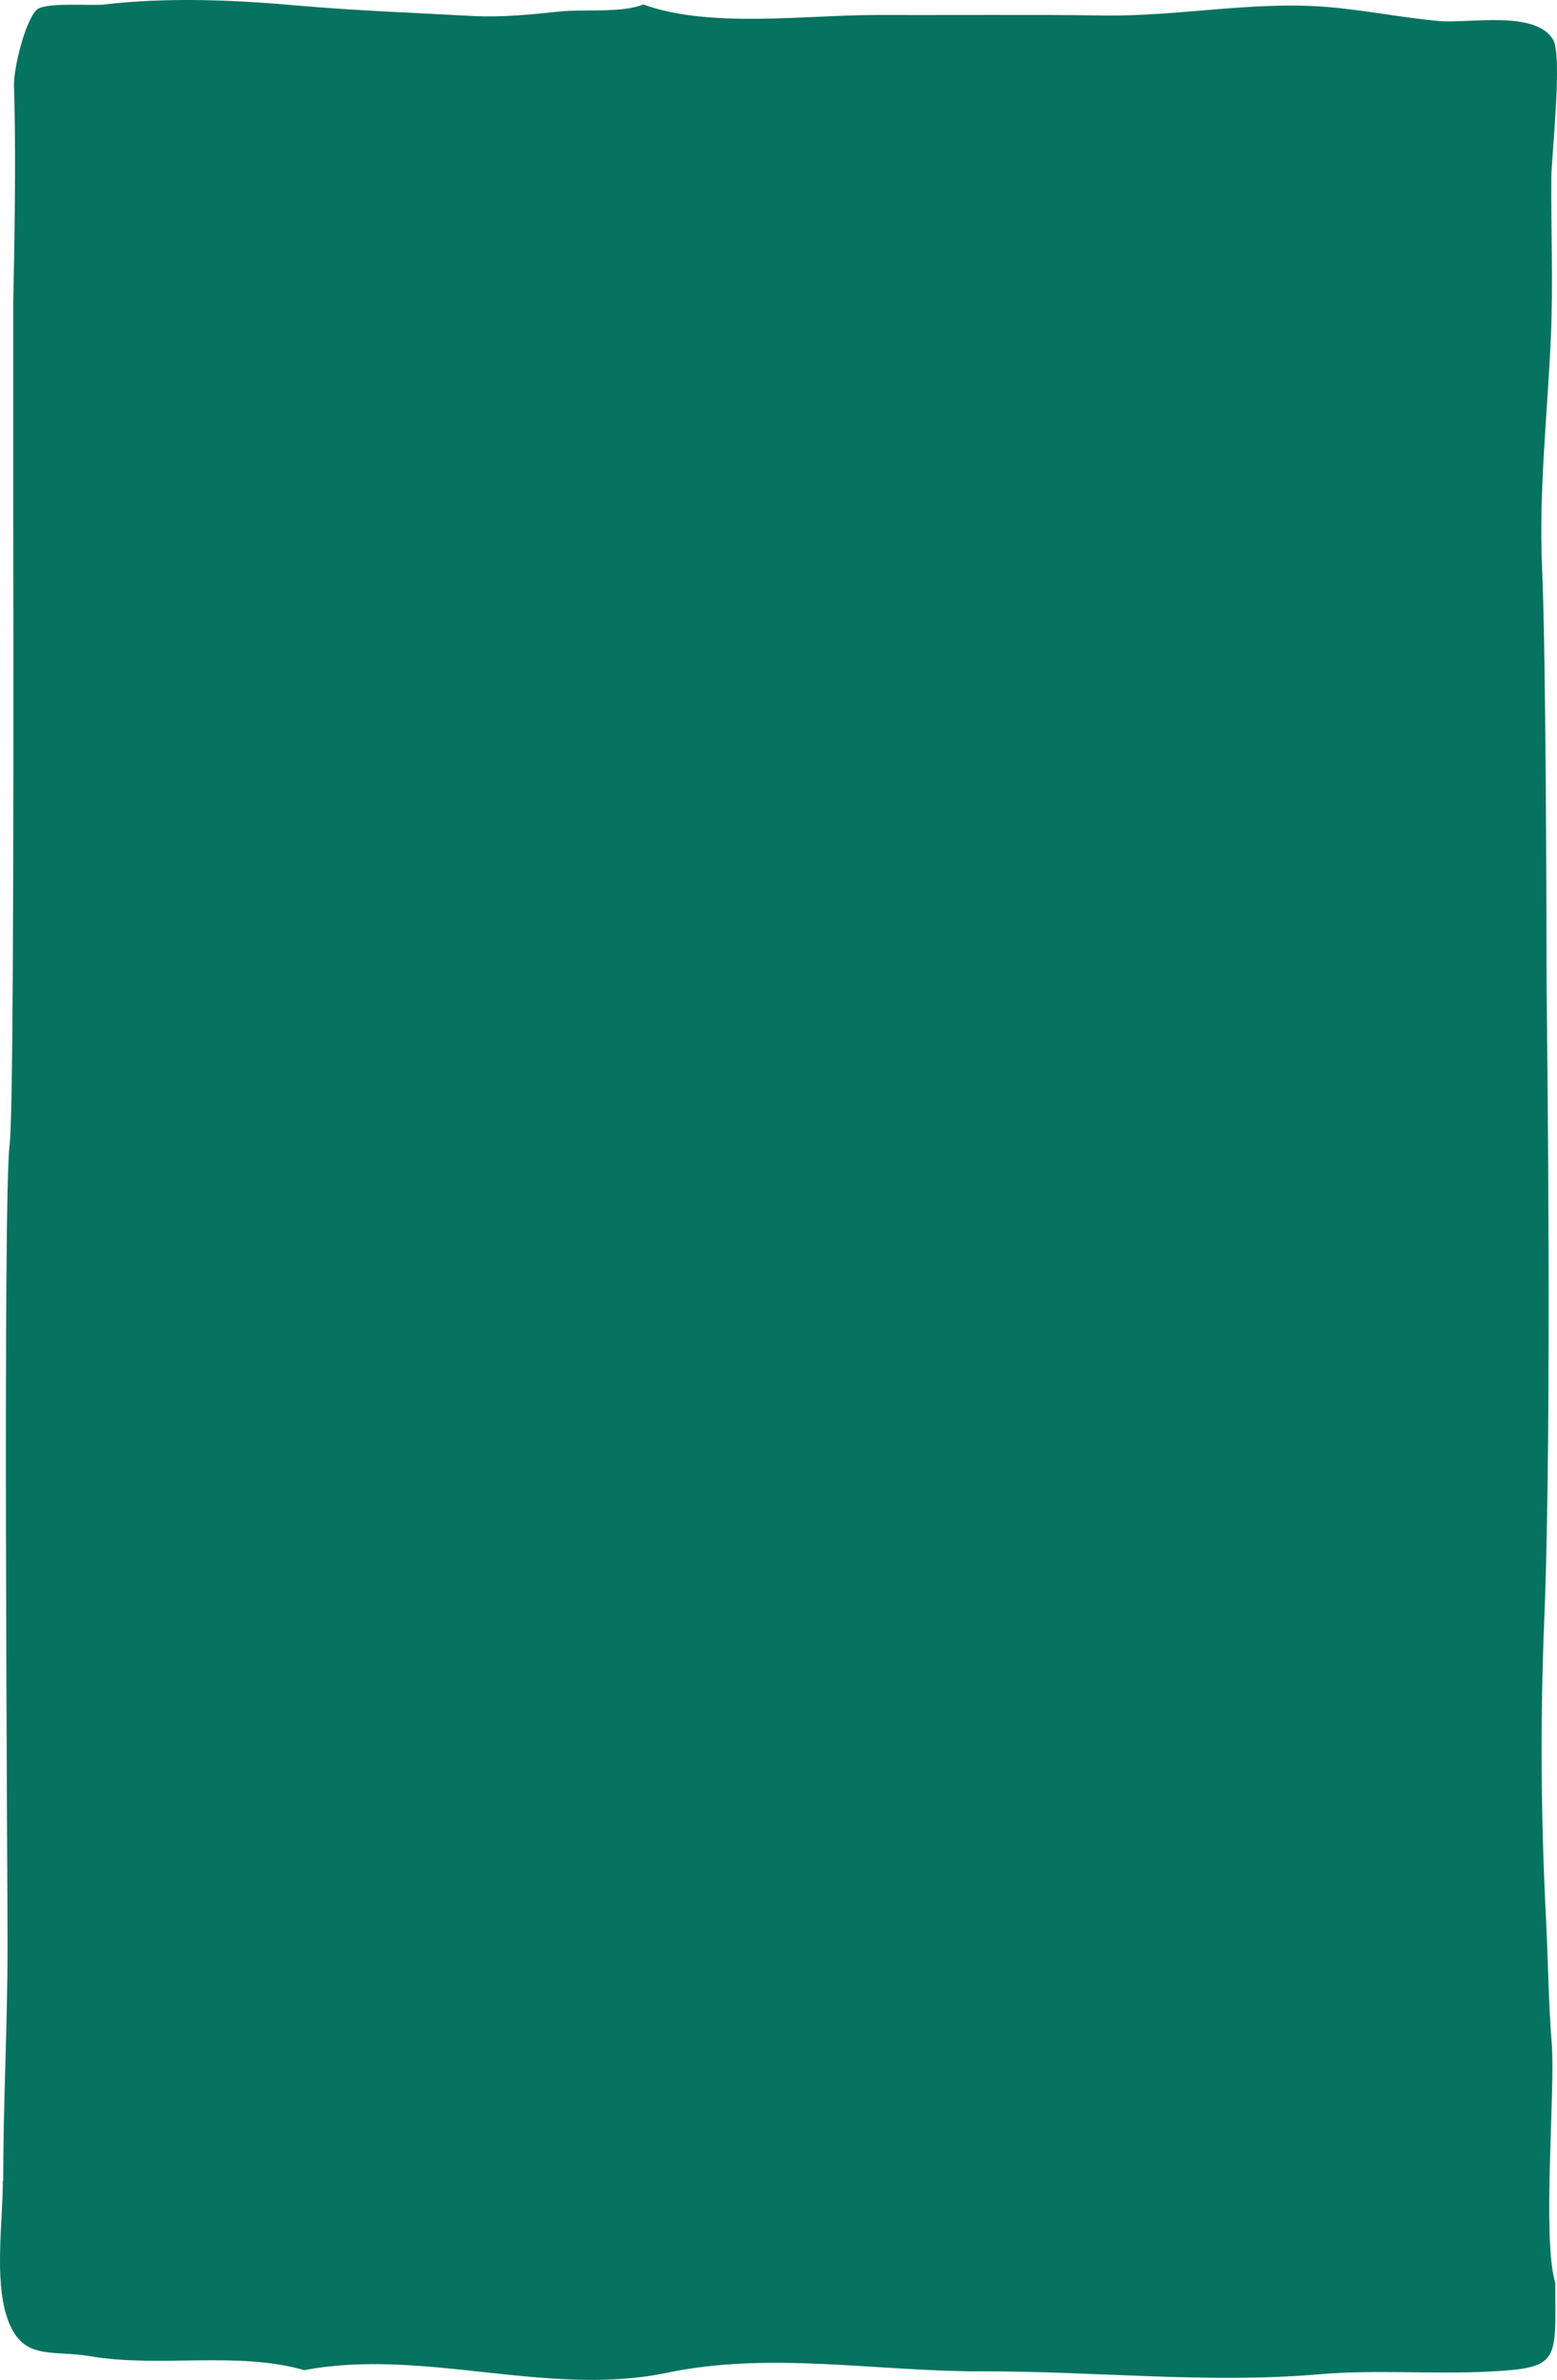 <svg width="519" height="793" preserveAspectRatio="none" viewBox="0 0 519 793" fill="none" xmlns="http://www.w3.org/2000/svg">
<path fill-rule="evenodd" clip-rule="evenodd" d="M2.523 648.183C2.529 627.773 0.878 399.679 3.22 381.205C4.232 373.209 4.627 302.225 4.406 168.253L4.406 101.09C5.112 69.018 5.197 44.88 4.661 28.675C4.477 23.096 8.149 7.563 12.14 3.339C14.711 0.618 30.473 1.984 34.504 1.514C55.559 -0.931 77.259 -0.098 98.349 1.779C118.067 3.54 137.726 4.246 157.42 5.322C167.103 5.848 176.998 4.856 186.616 3.829C194.502 2.989 207.515 4.397 214.445 1.483C236.515 9.588 269.332 4.93 292.104 5.001C317.418 5.075 342.704 4.796 367.887 5.163C392.534 5.527 417.64 0.325 442.194 2.305C454.777 3.317 467.324 5.922 479.923 7.019C489.691 7.87 511.733 3.303 517.697 13.205C520.927 18.562 517.139 52.375 517.102 59.334C517.002 76.826 517.722 94.569 516.971 112.033C515.865 137.807 512.896 163.232 514.017 188.978C515.428 221.256 515.485 314.79 515.55 330.123C515.587 338.666 517.469 474.229 514.733 540.331C513.403 572.475 513.652 606.538 515.3 638.477C516.032 652.663 516.12 666.824 517.247 680.918C518.484 696.399 513.974 746.175 518.429 760.653C518.444 786.809 520.336 788.982 496.508 790.224C477.633 791.205 458.734 789.501 439.832 791.121C402.635 794.314 364.887 790.055 327.397 790.154C292.468 790.249 256.863 783.407 222.343 790.62C182.606 798.926 141.253 782.221 101.433 789.752C78.91 783.308 53.226 789.035 30.08 785.115C16.901 782.881 7.155 786.911 2.27 771.942C-1.895 759.171 0.946 740.063 0.946 726.625C0.987 726.625 1.027 726.625 1.068 726.625C1.068 700.367 2.519 674.417 2.523 648.183Z" fill="#05735F"/>
</svg>
